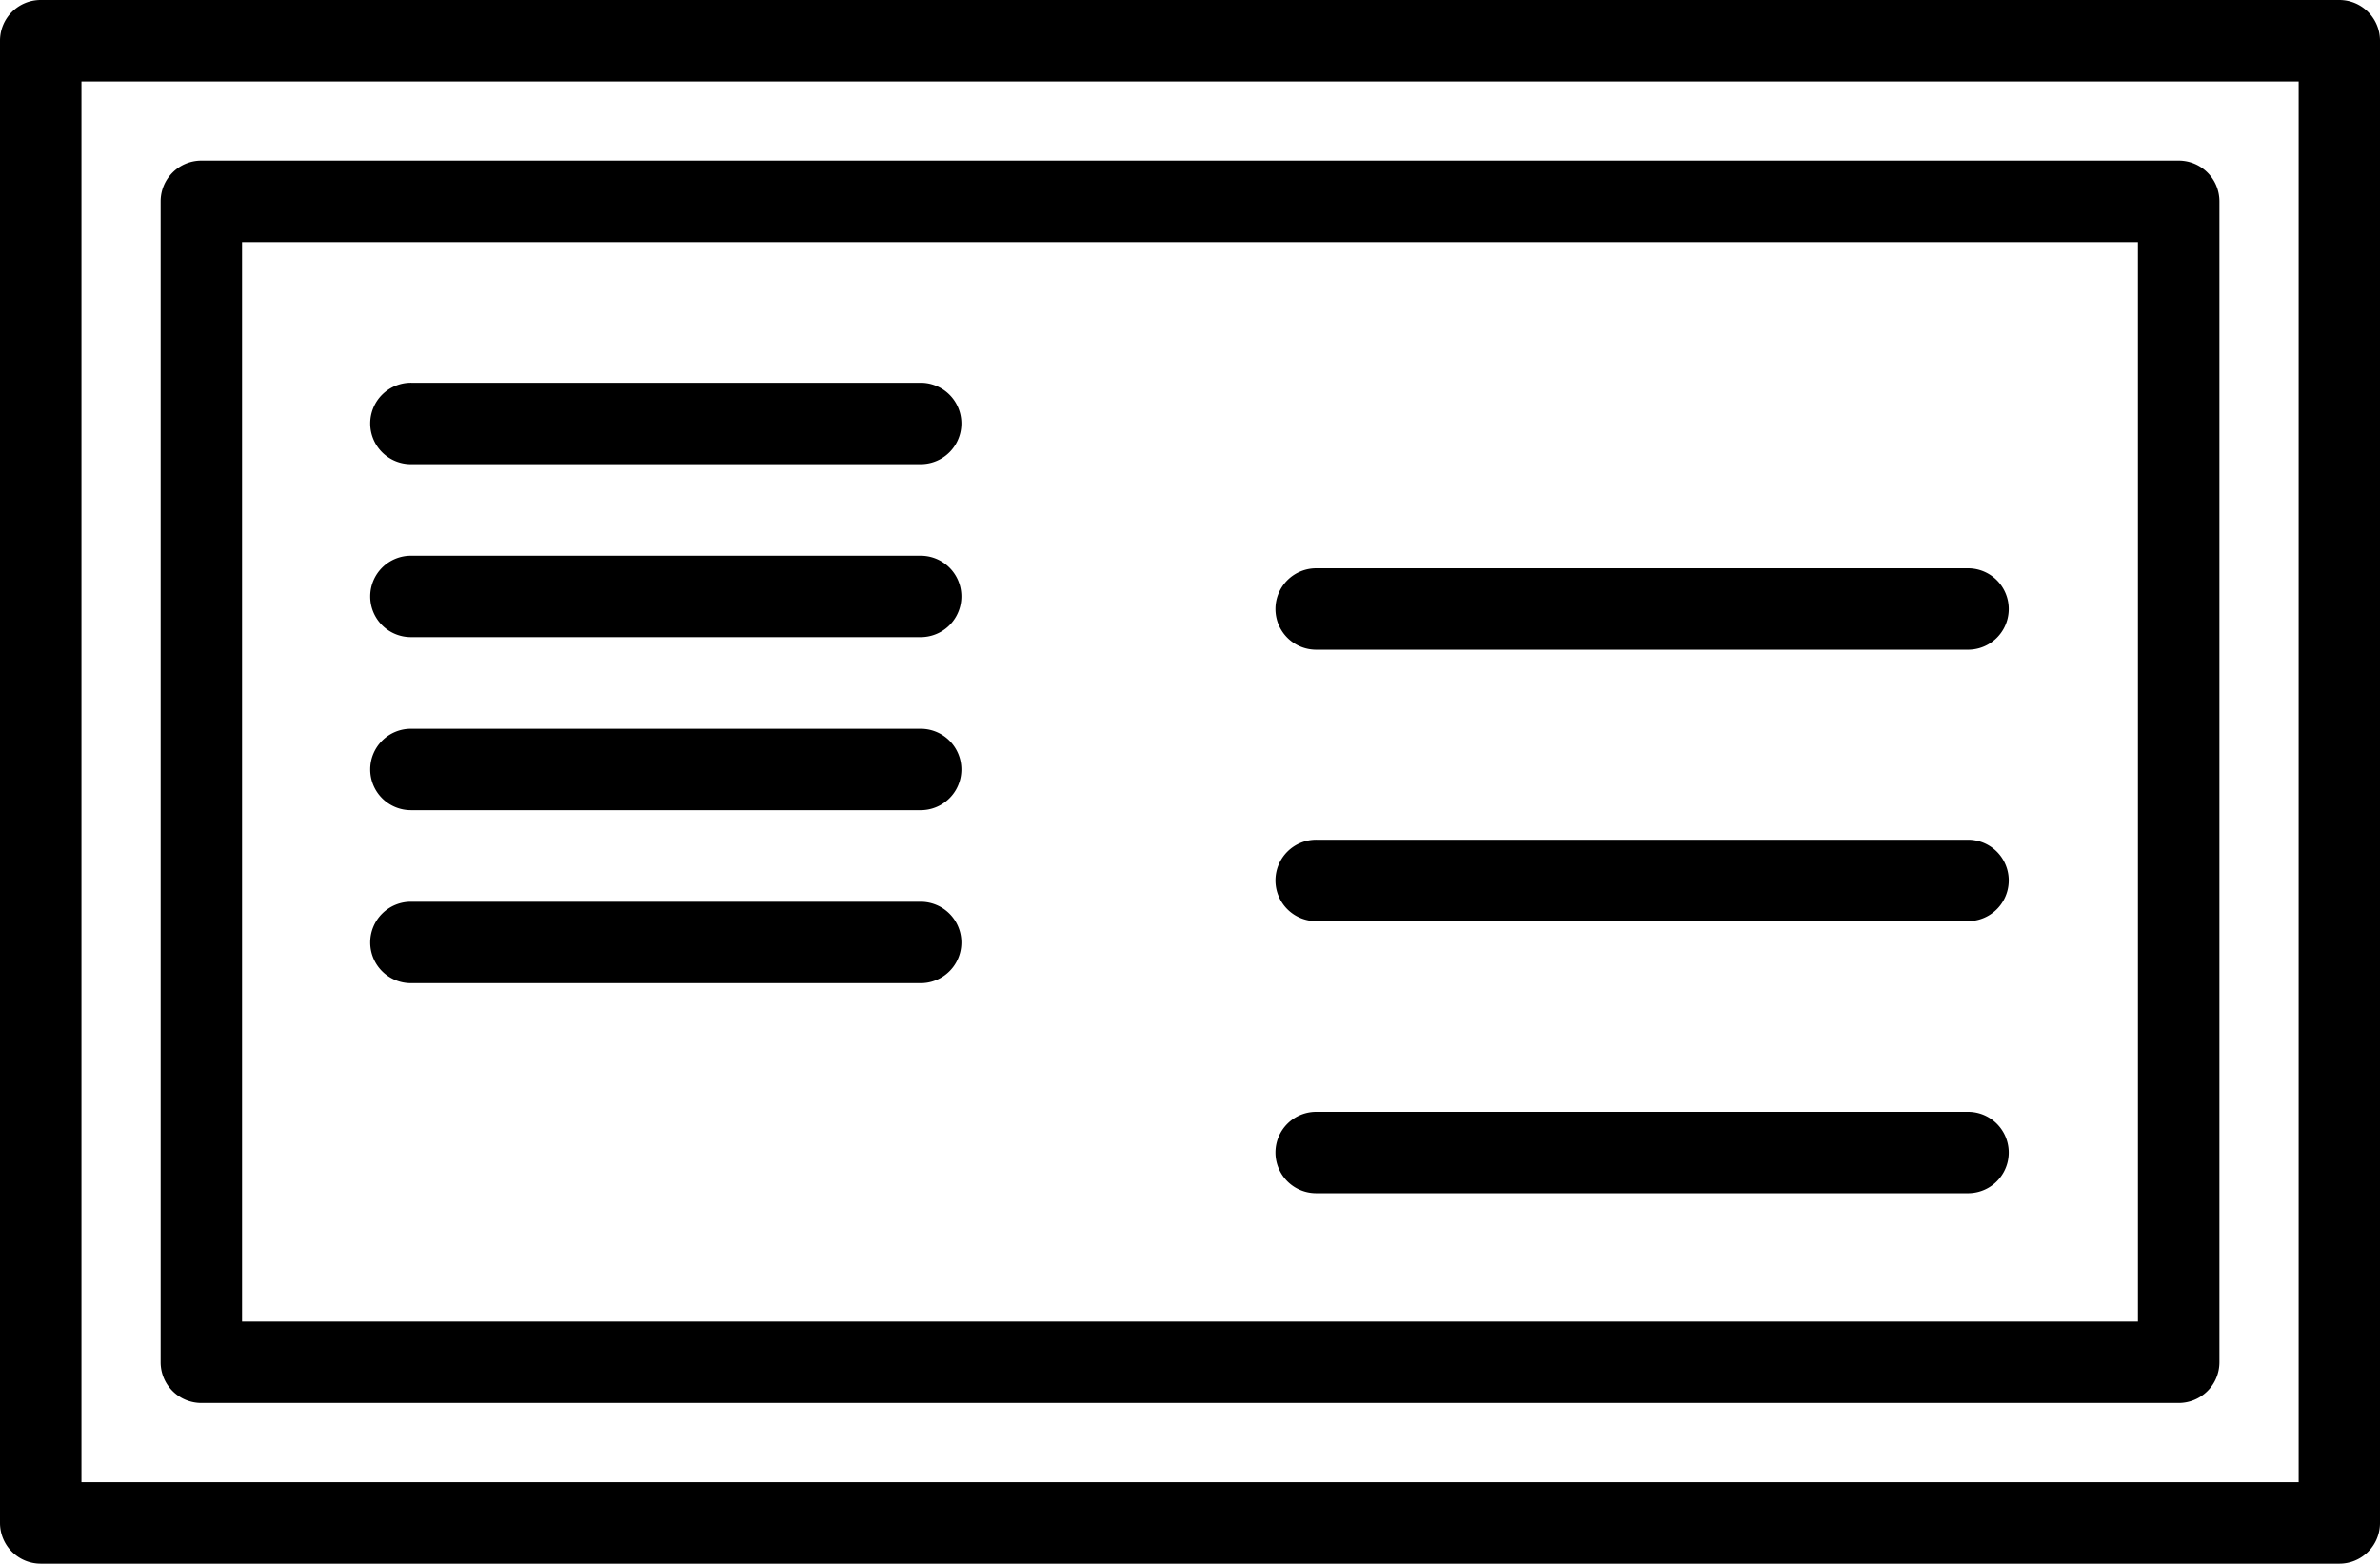 <svg id="Groupe_28741" data-name="Groupe 28741" xmlns="http://www.w3.org/2000/svg" xmlns:xlink="http://www.w3.org/1999/xlink" width="306.4" height="201.322" viewBox="0 0 306.4 201.322">
  <defs>
    <clipPath id="clip-path">
      <rect id="Rectangle_17378" data-name="Rectangle 17378" width="306.4" height="201.322" fill="none"/>
    </clipPath>
  </defs>
  <g id="Groupe_28740" data-name="Groupe 28740" clip-path="url(#clip-path)">
    <path id="Tracé_47027" data-name="Tracé 47027" d="M301.17,201.322H5.24A5.241,5.241,0,0,1,0,196.083V5.24A5.241,5.241,0,0,1,5.24,0H301.161a5.241,5.241,0,0,1,5.24,5.24V196.073a5.229,5.229,0,0,1-5.23,5.249M10.488,190.834H295.93V10.488H10.488Z"/>
    <path id="Tracé_47028" data-name="Tracé 47028" d="M483.608,383.751H229.04a5.241,5.241,0,0,1-5.24-5.24V229.04a5.241,5.241,0,0,1,5.24-5.24H483.608a5.241,5.241,0,0,1,5.24,5.24V378.511a5.241,5.241,0,0,1-5.24,5.24M234.279,373.272h244.08V234.288H234.279Z" transform="translate(-203.119 -203.119)"/>
    <path id="Tracé_47029" data-name="Tracé 47029" d="M587.378,543.779H521.74a5.24,5.24,0,1,1,0-10.479h65.629a5.24,5.24,0,0,1,.009,10.479" transform="translate(-468.771 -484.018)"/>
    <path id="Tracé_47030" data-name="Tracé 47030" d="M587.378,784.779H521.74a5.24,5.24,0,1,1,0-10.479h65.629a5.24,5.24,0,0,1,.009,10.479" transform="translate(-468.771 -702.748)"/>
    <path id="Tracé_47031" data-name="Tracé 47031" d="M587.378,1025.879H521.74a5.24,5.24,0,1,1,0-10.479h65.629a5.24,5.24,0,0,1,.009,10.479" transform="translate(-468.771 -921.568)"/>
    <path id="Tracé_47032" data-name="Tracé 47032" d="M587.378,1266.879H521.74a5.24,5.24,0,1,1,0-10.479h65.629a5.24,5.24,0,0,1,.009,10.479" transform="translate(-468.771 -1140.297)"/>
    <path id="Tracé_47033" data-name="Tracé 47033" d="M1866.865,802.279H1782.94a5.24,5.24,0,1,1,0-10.479h83.926a5.24,5.24,0,0,1,0,10.479" transform="translate(-1613.425 -718.63)"/>
    <path id="Tracé_47034" data-name="Tracé 47034" d="M1866.865,1180.479H1782.94a5.24,5.24,0,1,1,0-10.479h83.926a5.24,5.24,0,0,1,0,10.479" transform="translate(-1613.425 -1061.881)"/>
    <path id="Tracé_47035" data-name="Tracé 47035" d="M1866.865,1559.579H1782.94a5.24,5.24,0,1,1,0-10.479h83.926a5.24,5.24,0,0,1,0,10.479" transform="translate(-1613.425 -1405.949)"/>
  </g>
</svg>
